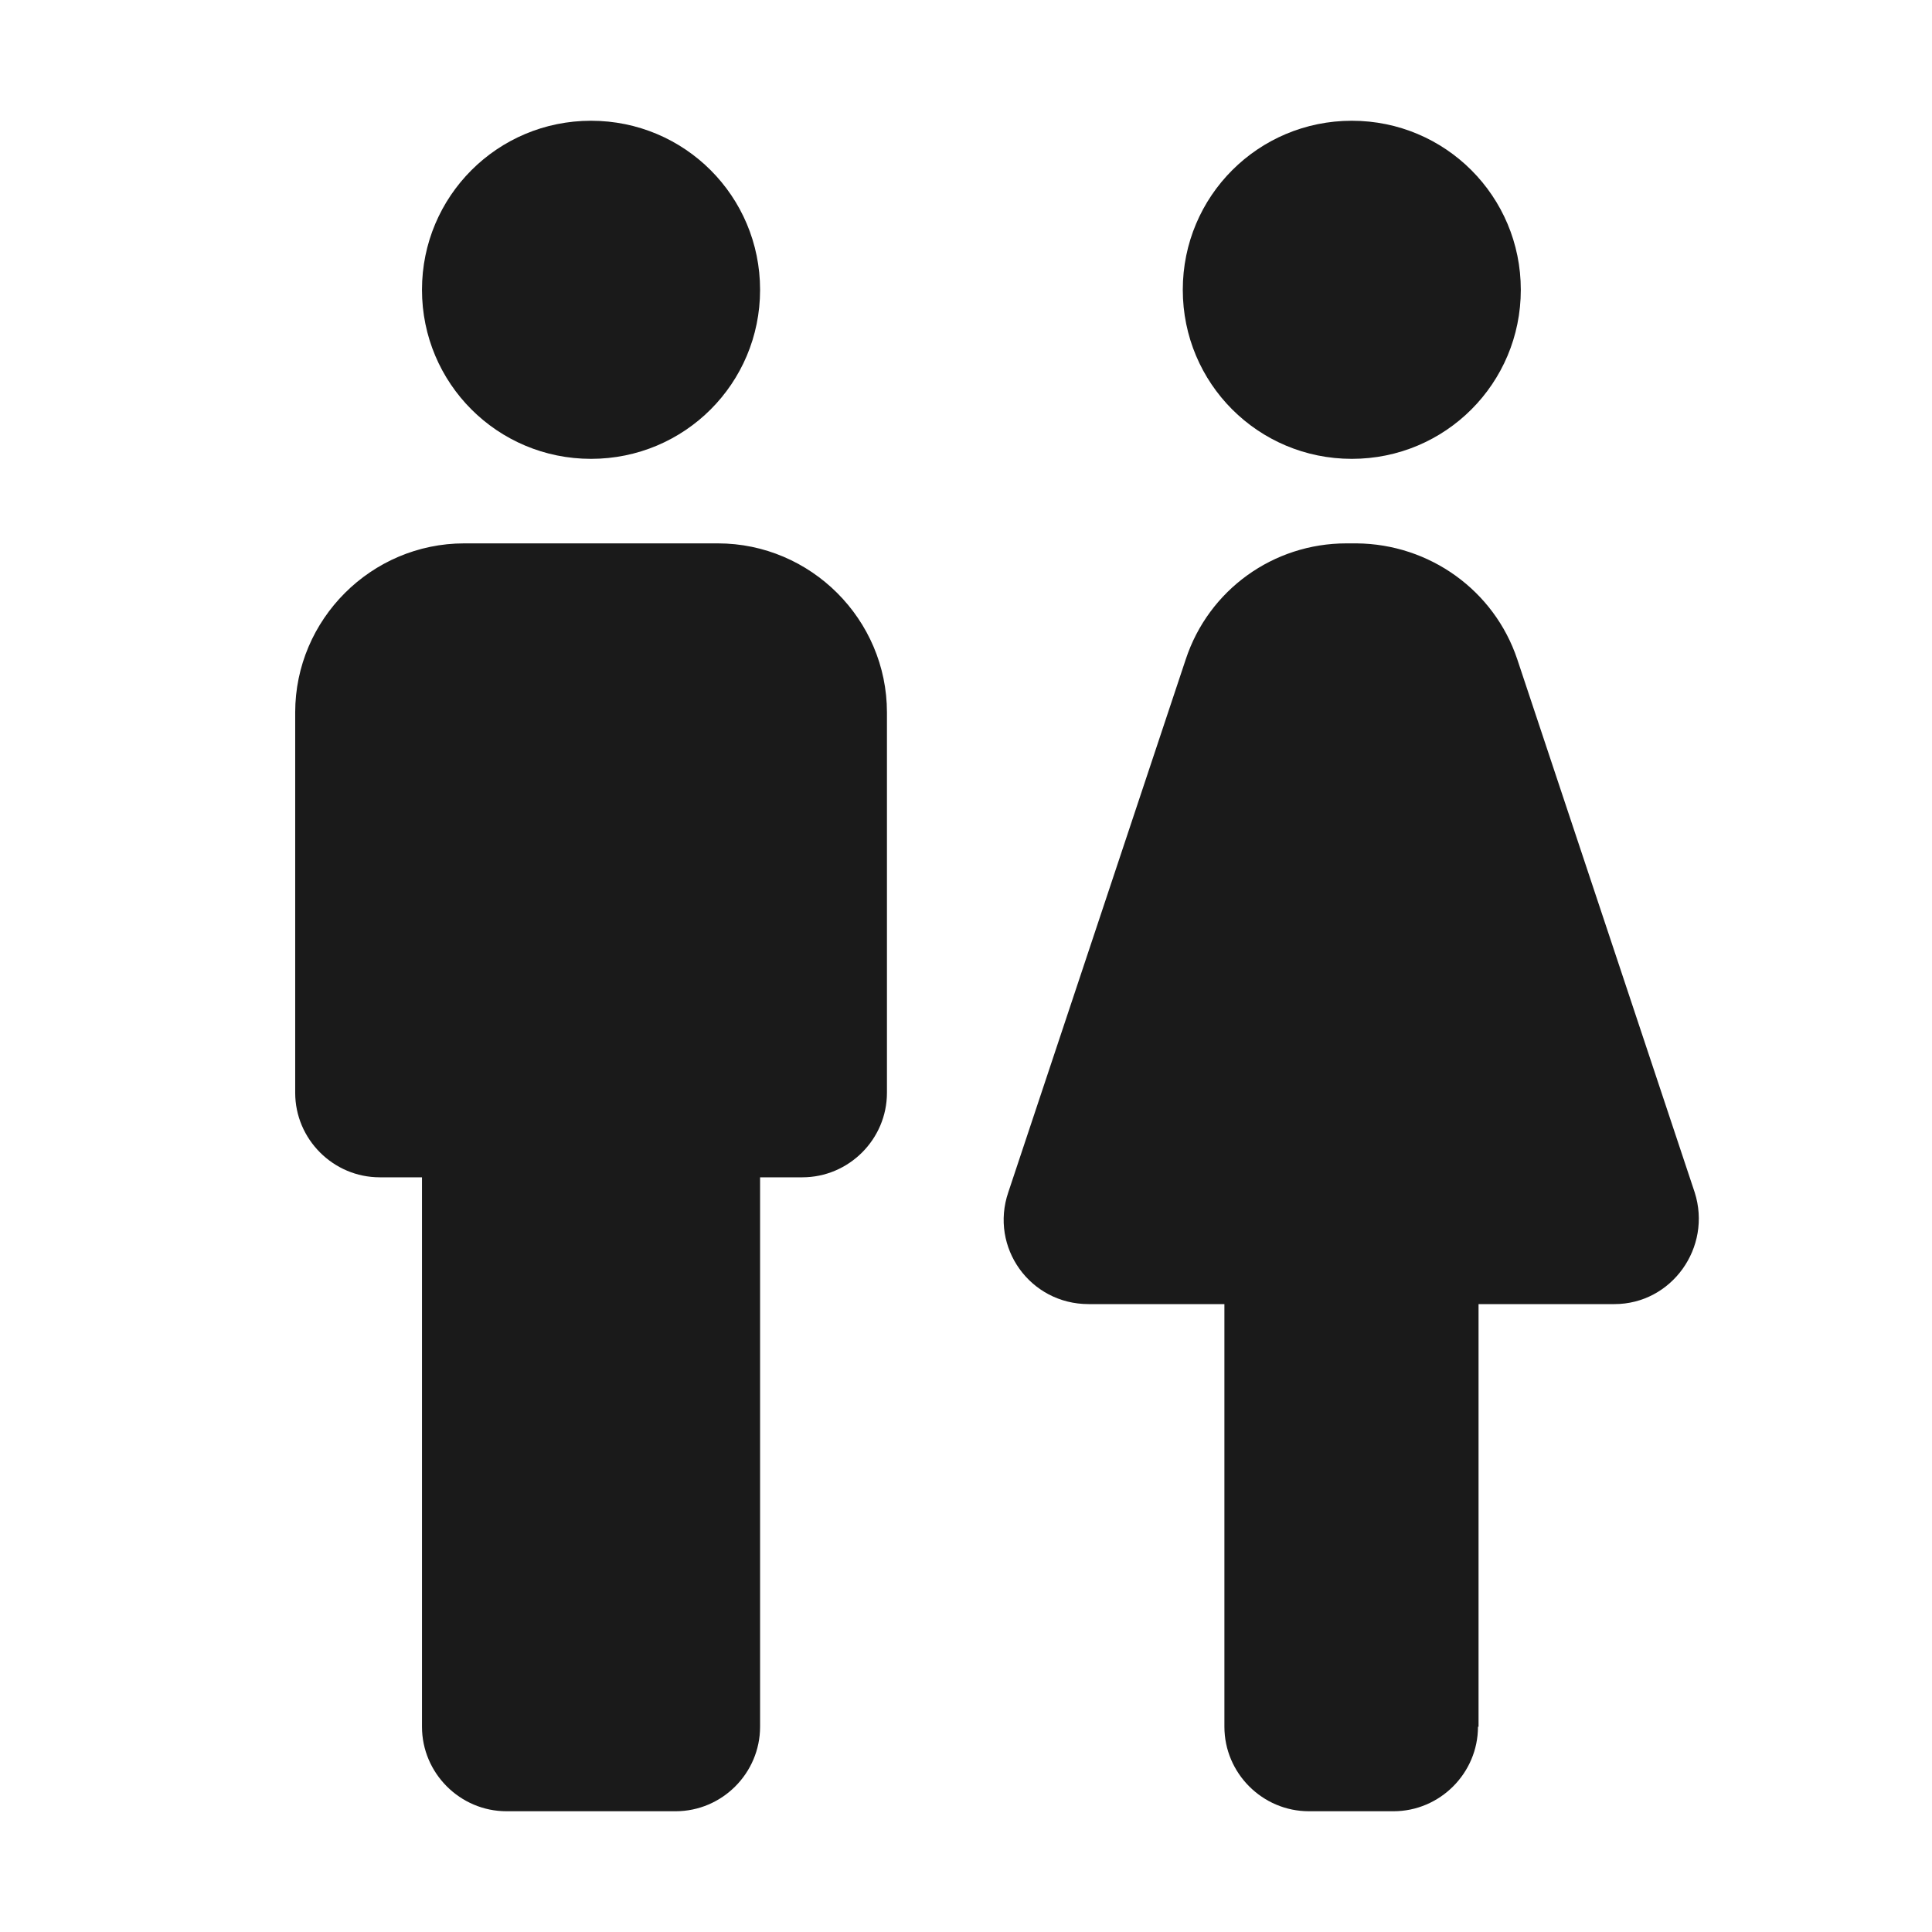 <svg width="24" height="24" viewBox="0 0 24 24" fill="none" xmlns="http://www.w3.org/2000/svg">
<g clip-path="url(#clip0_10040_126264)">
<path d="M5.242 21.45V14.625H4.717C4.14 14.625 3.667 14.152 3.667 13.575V8.85C3.667 7.695 4.612 6.75 5.767 6.75H8.917C10.072 6.75 11.018 7.695 11.018 8.85V13.575C11.018 14.152 10.545 14.625 9.967 14.625H9.442V21.45C9.442 22.027 8.97 22.5 8.392 22.5H6.292C5.715 22.5 5.242 22.027 5.242 21.45ZM18.367 21.45V16.2H20.055C20.767 16.2 21.27 15.495 21.052 14.812L18.848 8.19C18.562 7.335 17.76 6.758 16.852 6.75H16.725C15.818 6.75 15.015 7.327 14.73 8.19L12.525 14.812C12.293 15.495 12.795 16.2 13.523 16.2H15.21V21.45C15.21 22.027 15.682 22.5 16.26 22.5H17.31C17.887 22.5 18.36 22.027 18.36 21.45M7.342 5.7C8.505 5.7 9.442 4.763 9.442 3.6C9.442 2.438 8.505 1.5 7.342 1.5C6.18 1.5 5.242 2.438 5.242 3.6C5.242 4.763 6.18 5.7 7.342 5.7ZM16.793 5.7C17.955 5.7 18.892 4.763 18.892 3.6C18.892 2.438 17.955 1.5 16.793 1.5C15.63 1.5 14.693 2.438 14.693 3.6C14.693 4.763 15.63 5.7 16.793 5.7Z" fill="#1A1A1A"/>
</g>
<defs>
<clipPath id="clip0_10040_126264">
<rect width="24" height="24" fill="white"/>
</clipPath>
</defs>
</svg>
